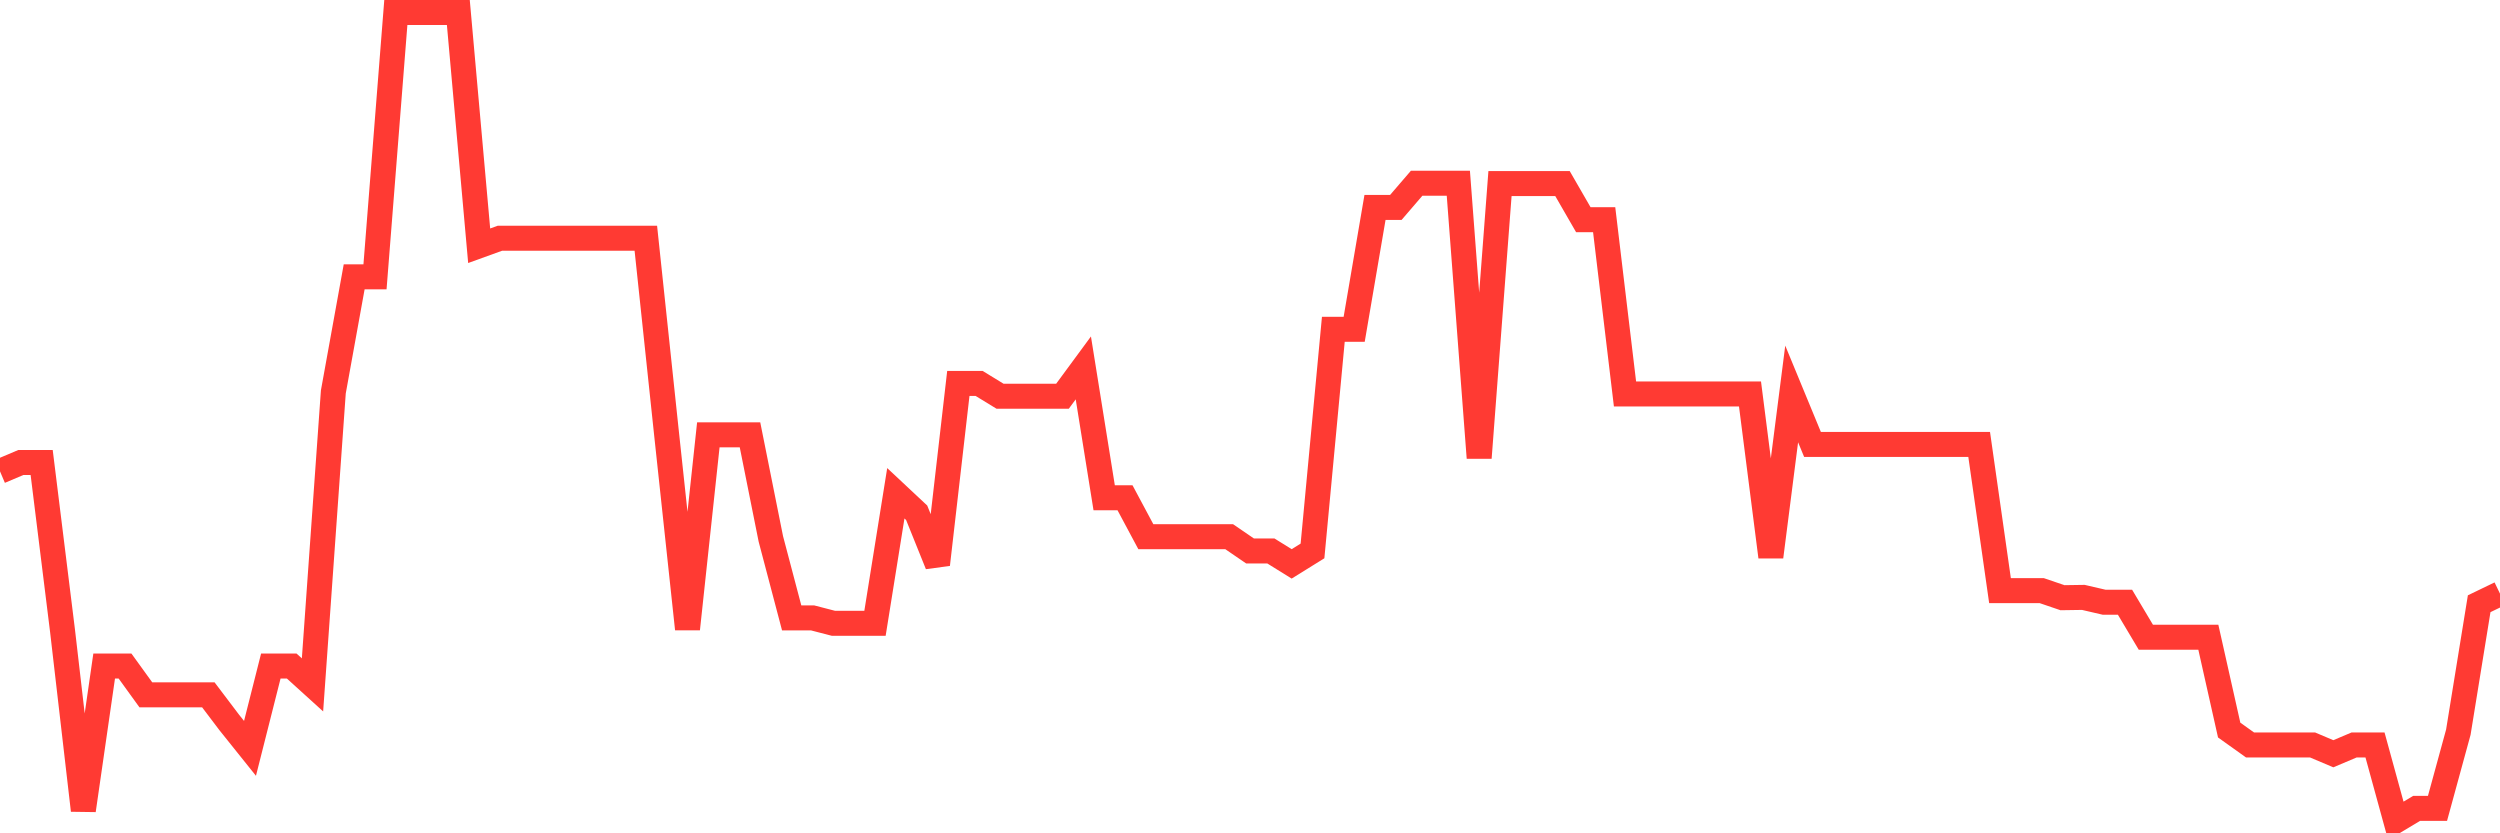 <svg
  xmlns="http://www.w3.org/2000/svg"
  xmlns:xlink="http://www.w3.org/1999/xlink"
  width="120"
  height="40"
  viewBox="0 0 120 40"
  preserveAspectRatio="none"
>
  <polyline
    points="0,22.624 1,22.2 2,22.2 3,30.267 4,38.896 5,31.968 6,31.968 7,33.351 8,33.351 9,33.351 10,33.351 11,34.673 12,35.922 13,31.968 14,31.968 15,32.875 16,18.813 17,13.289 18,13.289 19,0.6 20,0.6 21,0.6 22,0.6 23,11.796 24,11.434 25,11.434 26,11.434 27,11.434 28,11.434 29,11.434 30,11.434 31,11.434 32,20.872 33,30.191 34,20.872 35,20.872 36,20.872 37,25.865 38,29.658 39,29.658 40,29.917 41,29.917 42,29.917 43,23.677 44,24.613 45,27.096 46,18.406 47,18.406 48,19.018 49,19.018 50,19.018 51,19.018 52,17.659 53,23.892 54,23.892 55,25.761 56,25.761 57,25.761 58,25.761 59,25.761 60,26.445 61,26.445 62,27.066 63,26.445 64,15.808 65,15.808 66,9.957 67,9.957 68,8.794 69,8.794 70,8.794 71,21.976 72,8.812 73,8.812 74,8.812 75,8.812 76,10.546 77,10.546 78,18.91 79,18.91 80,18.91 81,18.91 82,18.91 83,18.91 84,18.91 85,26.731 86,18.91 87,21.333 88,21.333 89,21.333 90,21.333 91,21.333 92,21.333 93,21.333 94,21.333 95,21.333 96,28.349 97,28.349 98,28.349 99,28.69 100,28.675 101,28.907 102,28.907 103,30.586 104,30.586 105,30.586 106,30.586 107,35.043 108,35.757 109,35.757 110,35.757 111,35.757 112,36.18 113,35.757 114,35.757 115,39.4 116,38.801 117,38.801 118,35.145 119,28.979 120,28.496"
    fill="none"
    stroke="#ff3a33"
    stroke-width="1.2"
  >
  </polyline>
</svg>